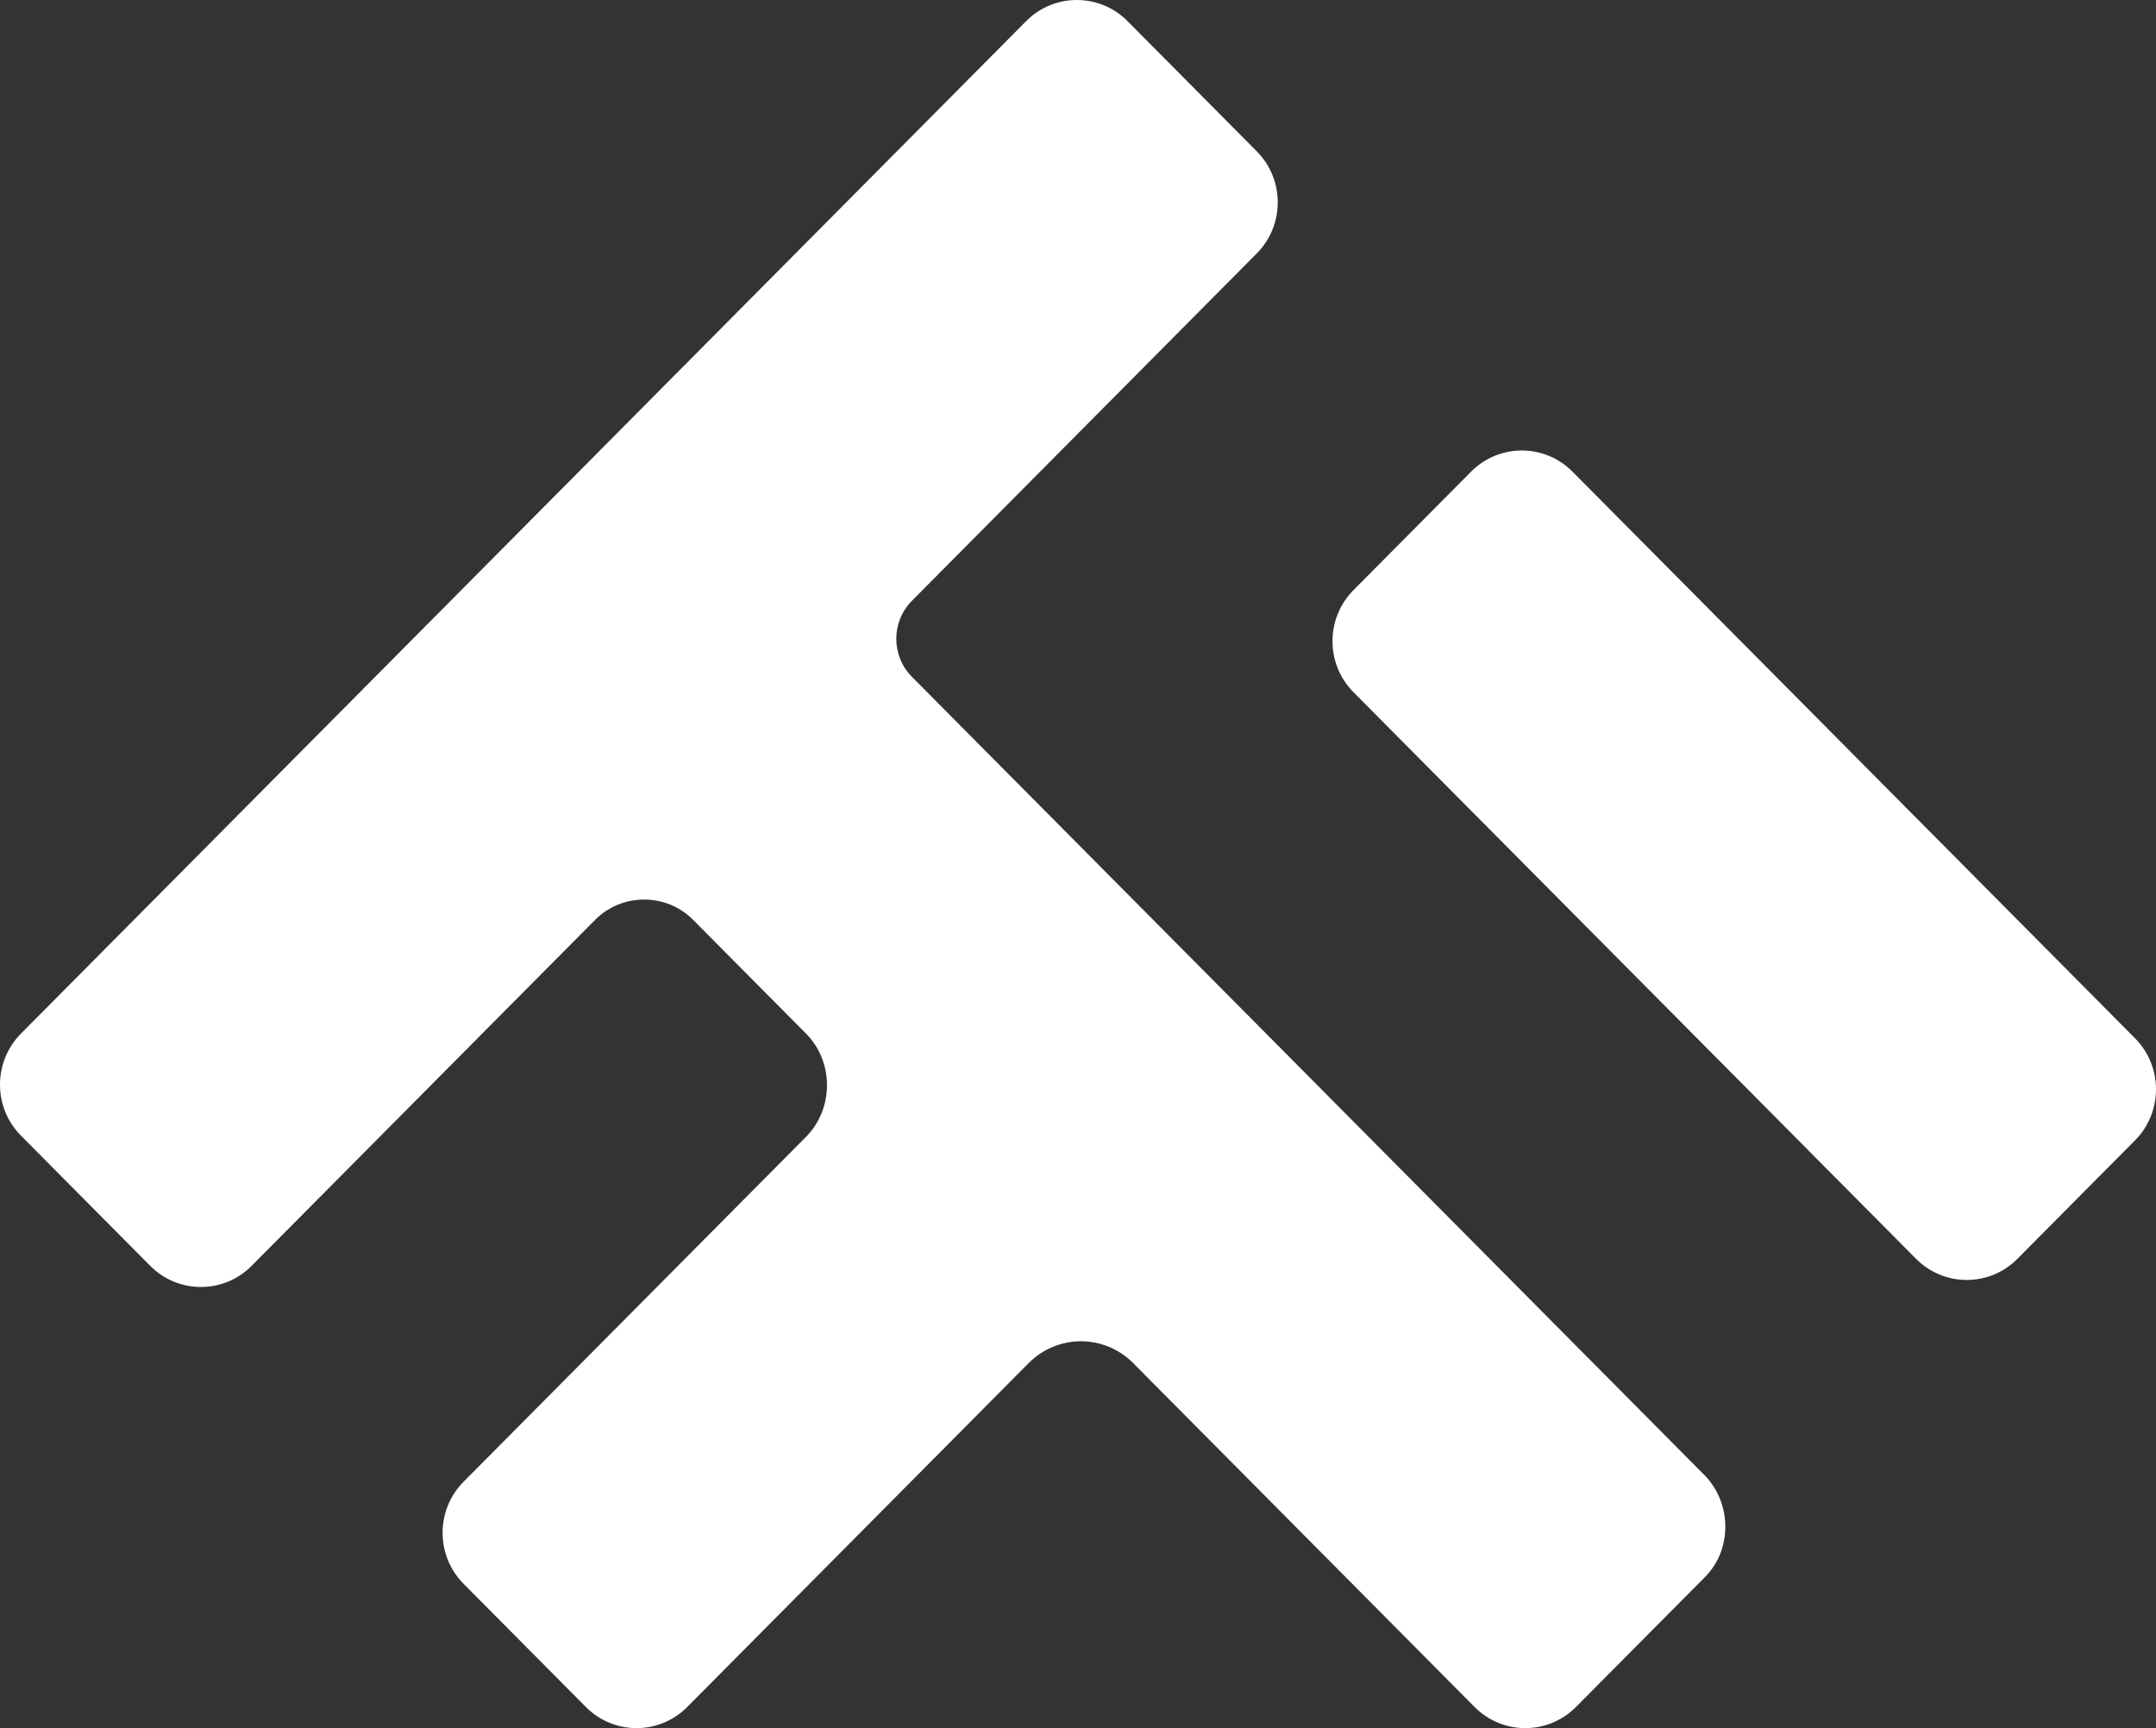 <svg width="121" height="97" viewBox="0 0 121 97" fill="none" xmlns="http://www.w3.org/2000/svg">
<rect x="0" y="0" width="121" height="97" fill="#333333" stroke="none"/>
<g clip-path="url(#clip0_98_1146)">
<path d="M119.823 64.008L113.221 70.659C111.652 72.24 109.103 72.24 107.534 70.659L75.96 38.853C74.391 37.272 74.391 34.704 75.96 33.124L82.562 26.473C84.131 24.892 86.681 24.892 88.25 26.473L119.823 58.279C121.392 59.859 121.392 62.428 119.823 64.008Z" fill="white"/>
<path d="M95.702 82.842L51.185 37.997C50.008 36.811 50.008 34.902 51.185 33.716L70.534 14.224C72.103 12.644 72.103 10.075 70.534 8.495L63.278 1.185C61.709 -0.395 59.16 -0.395 57.591 1.185L1.177 58.016C-0.392 59.596 -0.392 62.164 1.177 63.745L8.433 71.054C10.002 72.635 12.551 72.635 14.12 71.054L33.404 51.628C34.908 50.114 37.392 50.114 38.895 51.628L45.236 58.016C46.805 59.596 46.805 62.23 45.236 63.811L26.017 83.171C24.448 84.752 24.448 87.32 26.017 88.9L32.881 95.815C34.45 97.395 36.999 97.395 38.568 95.815L57.722 76.52C59.356 74.874 61.971 74.874 63.605 76.52L82.758 95.815C84.327 97.395 86.877 97.395 88.446 95.815L95.702 88.505C97.205 86.991 97.205 84.422 95.702 82.842Z" fill="white"/>
</g>
<defs>
<clipPath id="clip0_98_1146">
<rect width="121" height="97" fill="white"/>
</clipPath>
</defs>
</svg>
